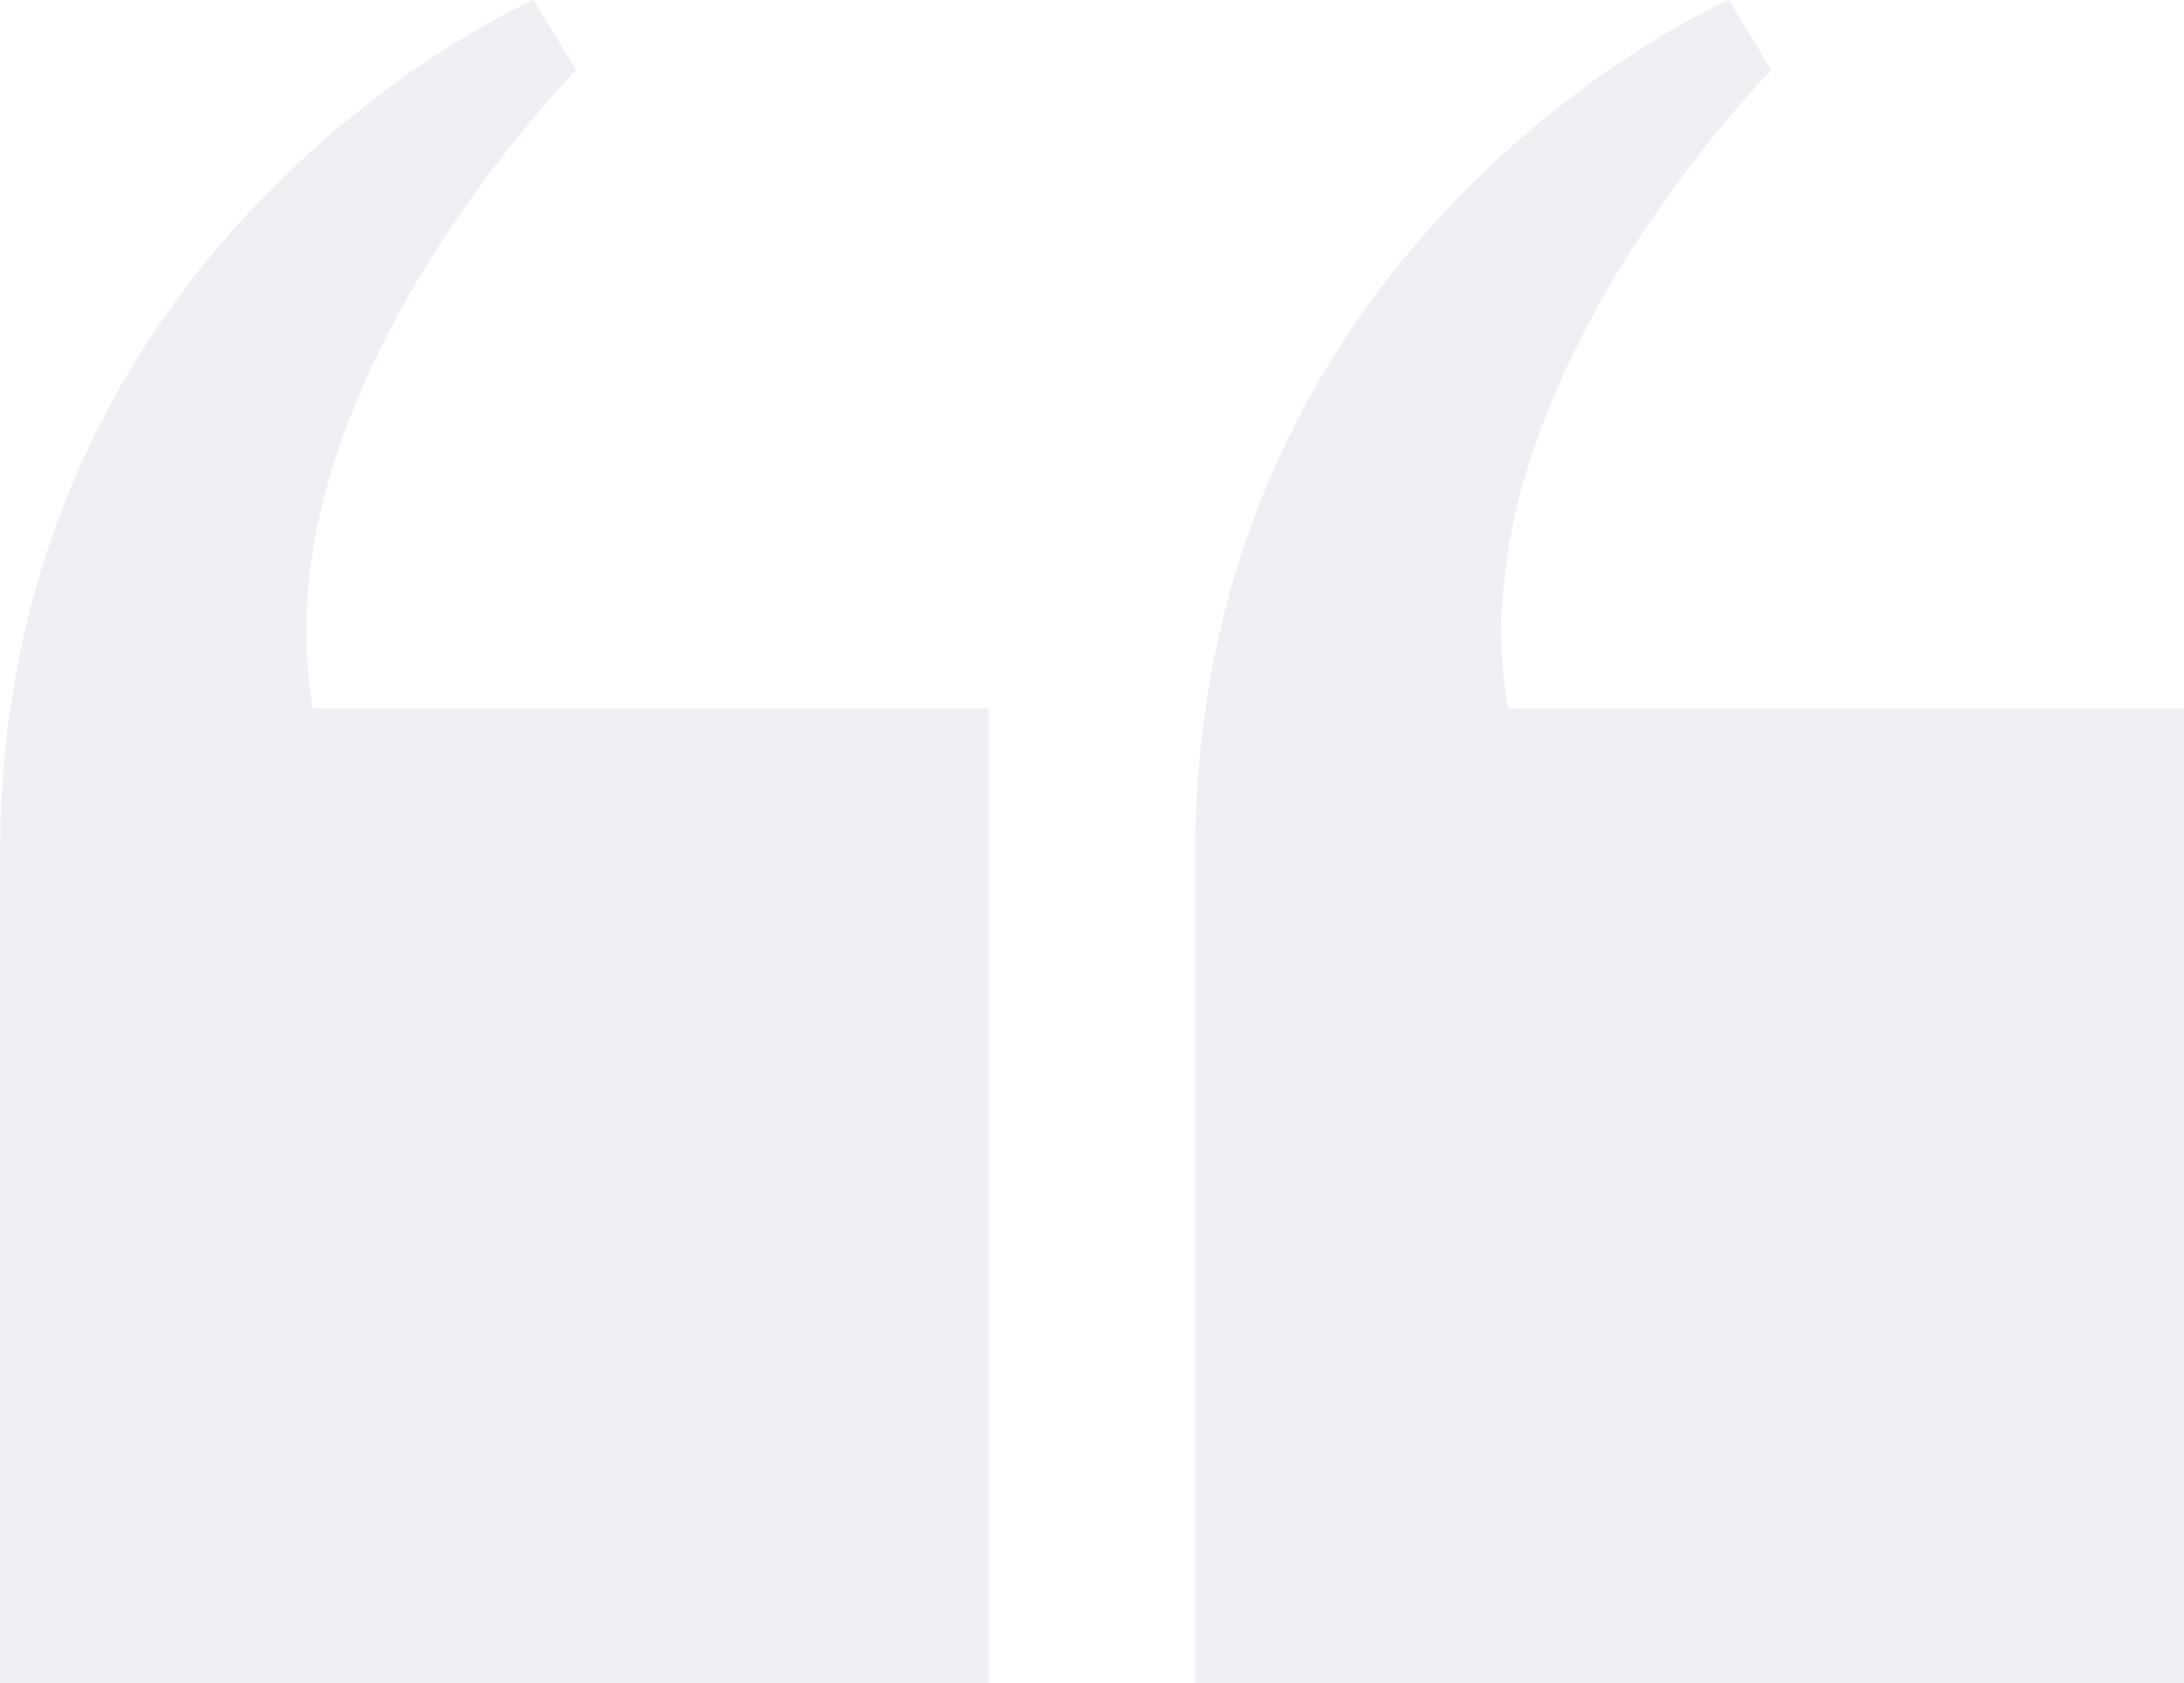 <svg width="122" height="94" viewBox="0 0 122 94" fill="none" xmlns="http://www.w3.org/2000/svg">
<g opacity="0.2" clipPath="url(#clip0_594_32455)">
<path d="M66.762 94V47.784C66.762 12.924 96.567 0 96.567 0L98.951 3.917C98.951 3.917 81.068 21.933 84.247 39.558H122V94H66.762Z" fill="#ACB6C7"/>
<path d="M0 94V47.784C0 12.924 29.805 0 29.805 0L32.188 3.917C32.188 3.917 14.306 21.933 17.485 39.558H55.238V94H0Z" fill="#ACB6C7"/>
</g>
<defs>
<clipPath id="clip0_594_32455">
<rect width="122" height="94" fill="white"/>
</clipPath>
</defs>
</svg>
